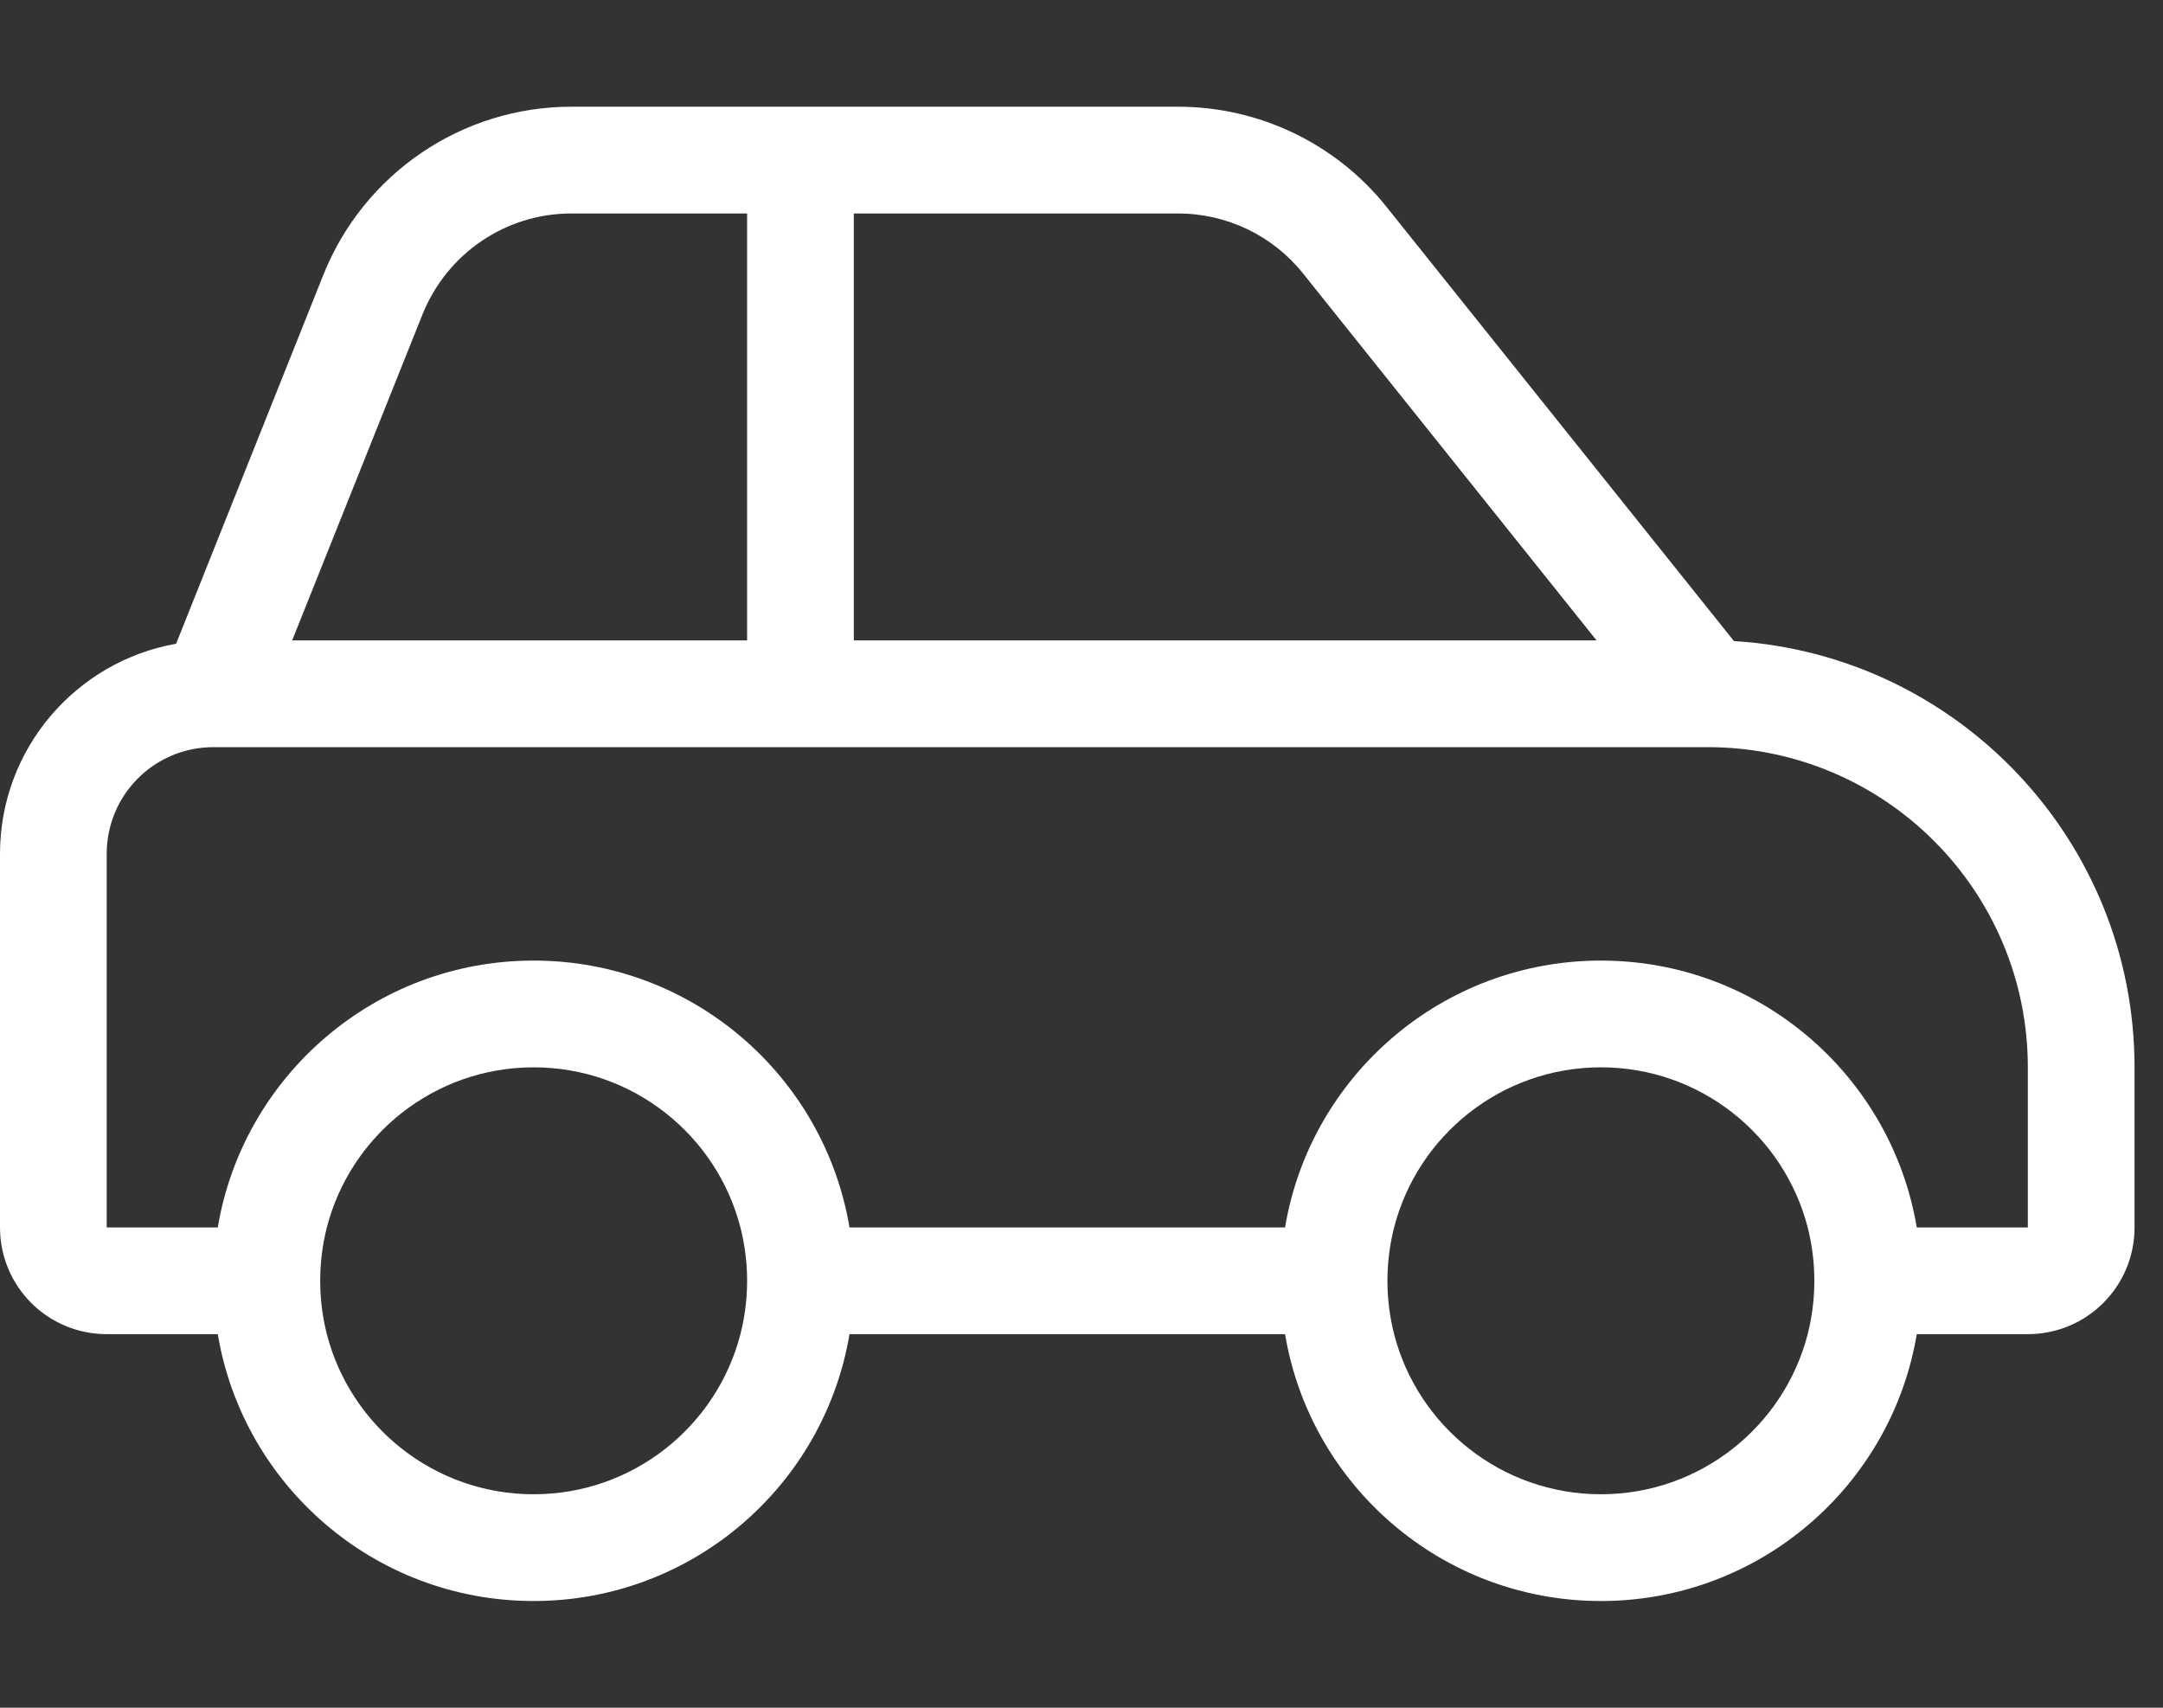 <svg xmlns="http://www.w3.org/2000/svg" width="57" height="45" viewBox="0 0 57 45" fill="none"><rect x="0" y="0" width="57" height="45" fill="#333333" stroke="none"/><g clip-path="url(#clip0_747_515)"><path d="M15.056 5.625H19.688V7.031V15.469V16.875H7.699L11.136 8.279C11.786 6.671 13.333 5.625 15.056 5.625ZM22.5 16.875V15.469V7.031V5.625H31.043C32.326 5.625 33.539 6.205 34.339 7.207L42.073 16.875H22.5ZM45.694 16.893L36.536 5.449C35.2 3.779 33.179 2.812 31.043 2.812H15.056C12.182 2.812 9.598 4.562 8.525 7.233L4.641 16.963C2.004 17.429 0 19.731 0 22.5V32.344C0 33.899 1.257 35.156 2.812 35.156H5.739C6.407 39.147 9.879 42.188 14.062 42.188C18.246 42.188 21.718 39.147 22.386 35.156H33.864C34.532 39.147 38.004 42.188 42.188 42.188C46.371 42.188 49.843 39.147 50.511 35.156H53.438C54.993 35.156 56.25 33.899 56.25 32.344V28.125C56.25 22.148 51.583 17.253 45.694 16.893ZM47.637 35.156C47.013 37.582 44.807 39.375 42.188 39.375C39.568 39.375 37.362 37.582 36.738 35.156C36.624 34.708 36.562 34.233 36.562 33.75C36.562 33.267 36.624 32.792 36.738 32.344C37.362 29.918 39.568 28.125 42.188 28.125C44.807 28.125 47.013 29.918 47.637 32.344C47.751 32.792 47.812 33.267 47.812 33.75C47.812 34.233 47.751 34.708 47.637 35.156ZM33.864 32.344H22.386C21.718 28.354 18.246 25.312 14.062 25.312C9.879 25.312 6.407 28.354 5.739 32.344H2.812V22.5C2.812 20.944 4.069 19.688 5.625 19.688H45C49.658 19.688 53.438 23.467 53.438 28.125V32.344H50.511C49.843 28.354 46.371 25.312 42.188 25.312C38.004 25.312 34.532 28.354 33.864 32.344ZM14.062 39.375C11.443 39.375 9.237 37.582 8.613 35.156C8.499 34.708 8.438 34.233 8.438 33.75C8.438 33.267 8.499 32.792 8.613 32.344C9.237 29.918 11.443 28.125 14.062 28.125C16.682 28.125 18.888 29.918 19.512 32.344C19.626 32.792 19.688 33.267 19.688 33.75C19.688 34.233 19.626 34.708 19.512 35.156C18.888 37.582 16.682 39.375 14.062 39.375Z" fill="white"></path></g><defs><clipPath id="clip0_747_515"><rect width="56.25" height="45" fill="white"></rect></clipPath></defs></svg>
